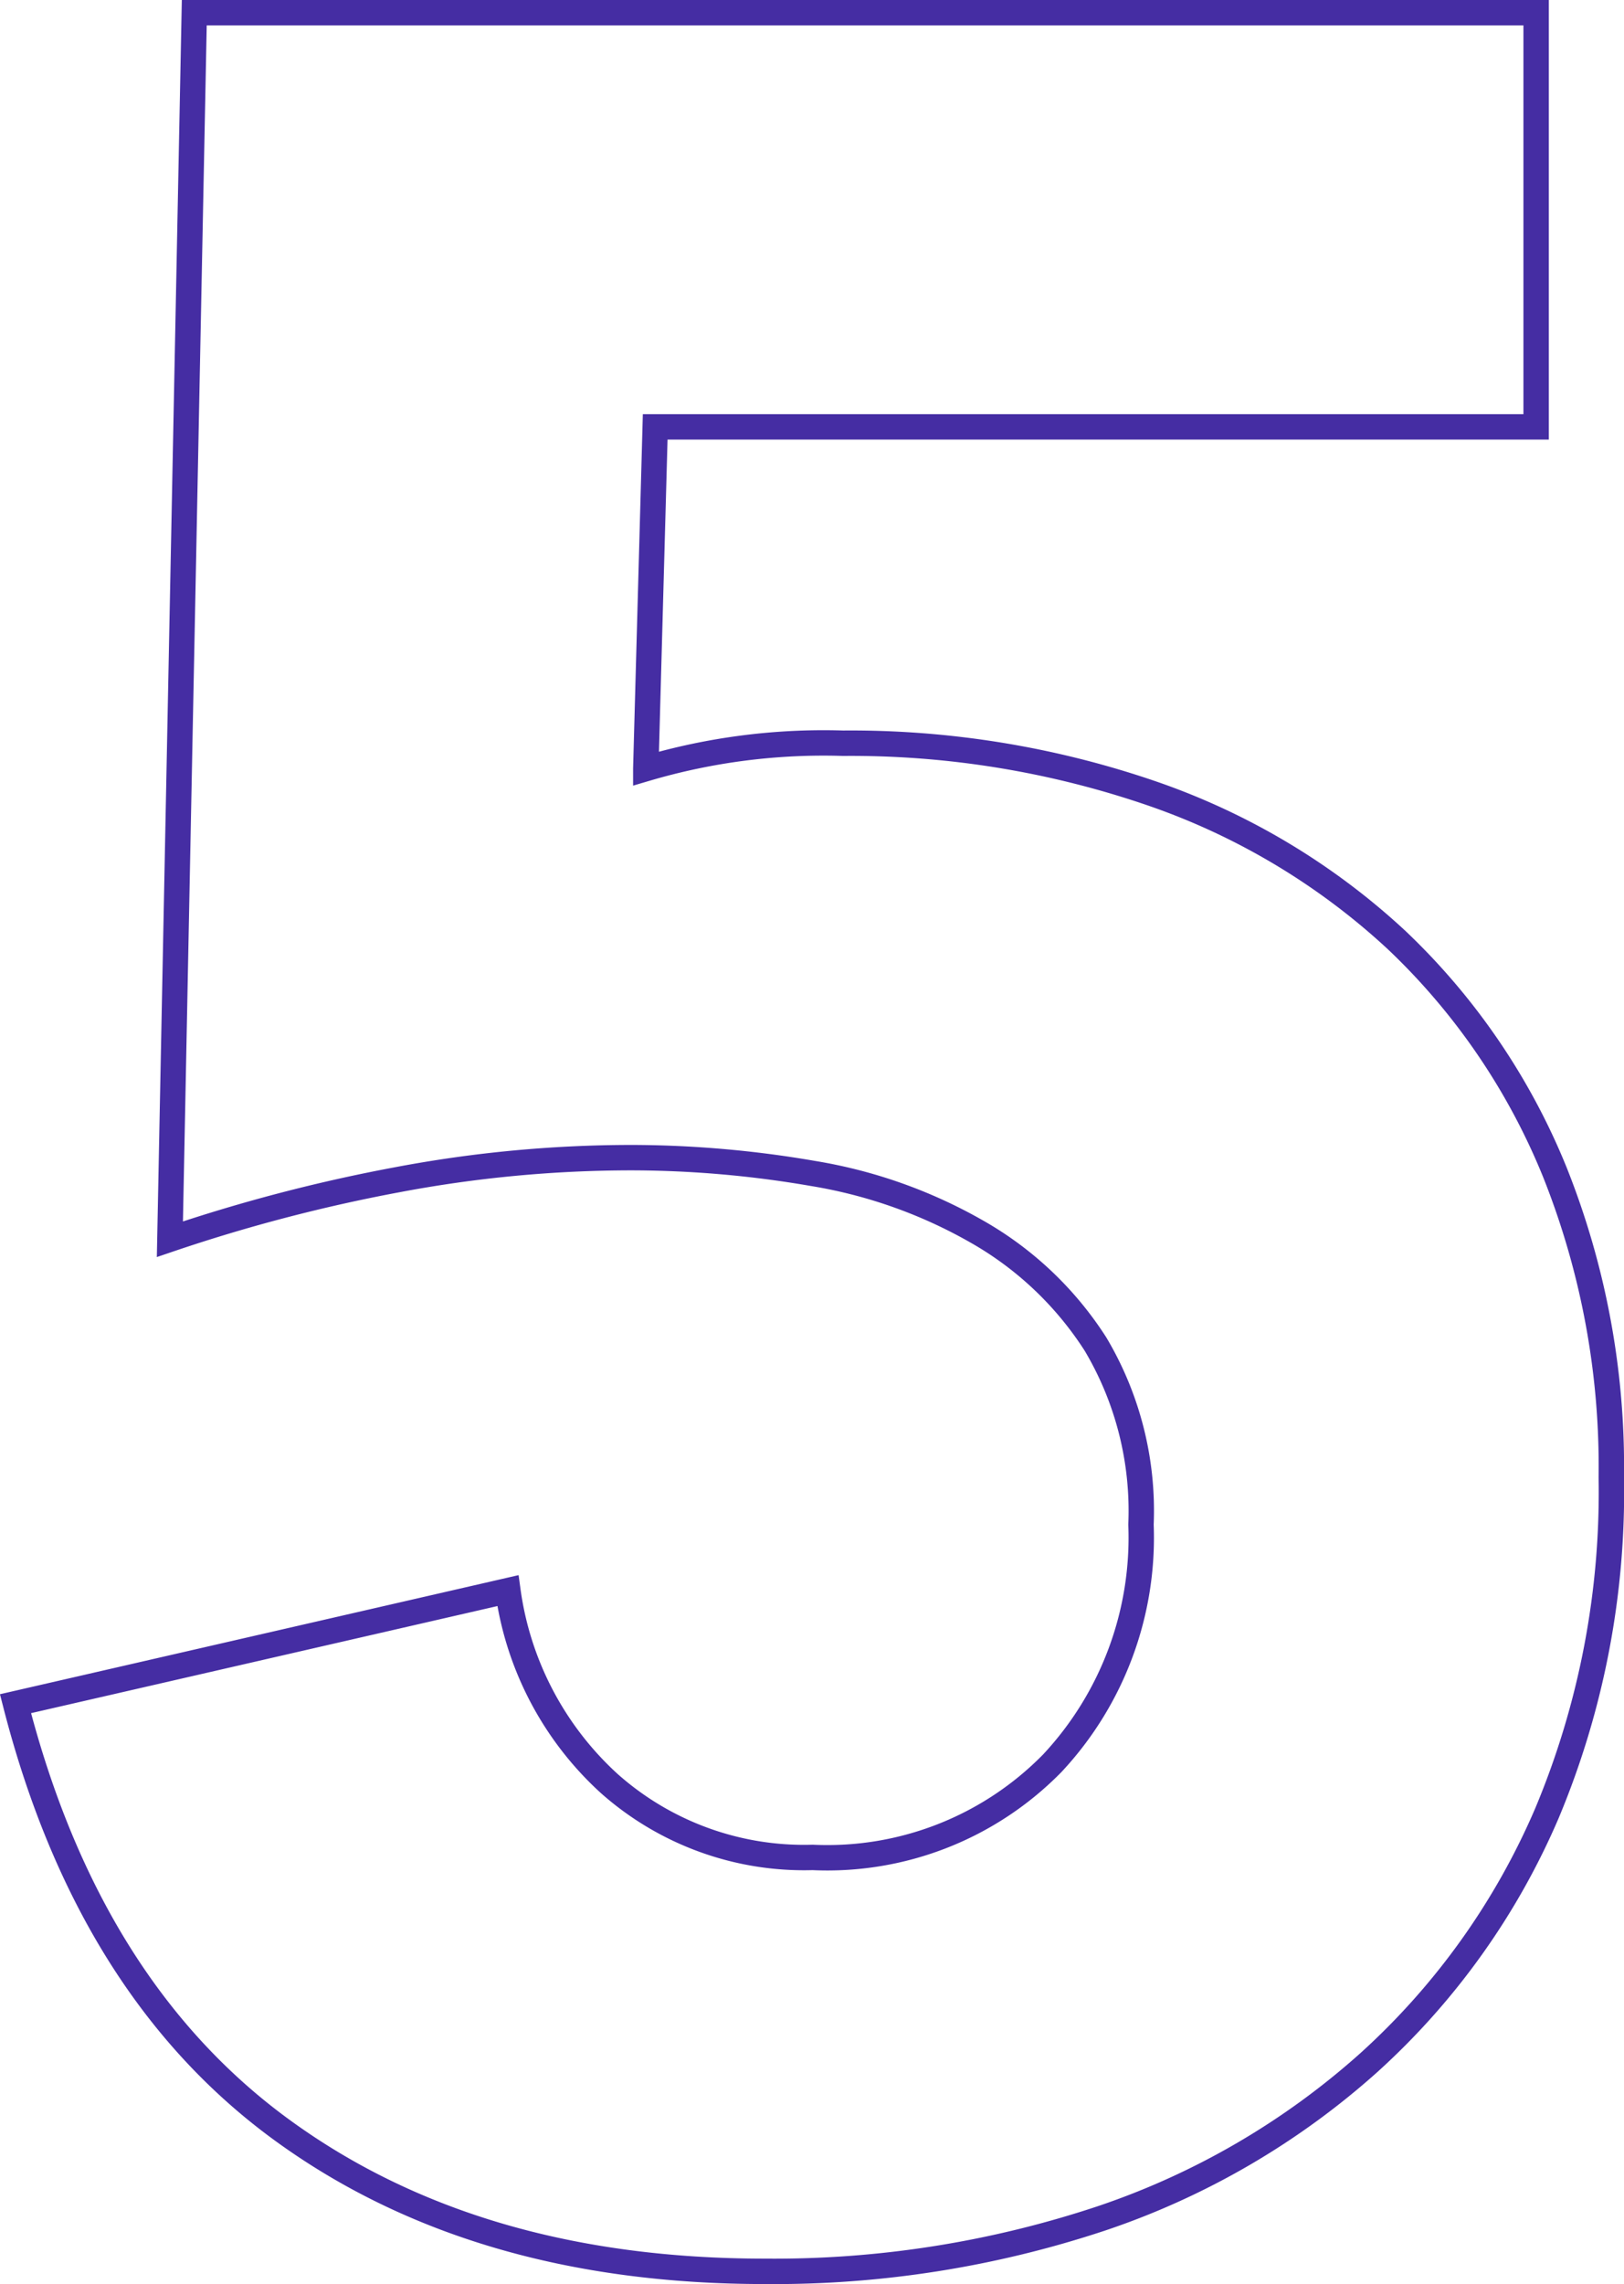 <?xml version="1.0" encoding="UTF-8"?> <svg xmlns="http://www.w3.org/2000/svg" viewBox="0 0 63.95 89.89"> <defs> <style>.cls-1{fill:none;stroke:#452da3;}</style> </defs> <g id="Layer_2" data-name="Layer 2"> <g id="Layer_1-2" data-name="Layer 1"> <path class="cls-1" d="M60.49,16.8H25.8l-.37,13.45a24.7,24.7,0,0,1,7.77-1,36.48,36.48,0,0,1,12.23,2A27.15,27.15,0,0,1,55,37a26.1,26.1,0,0,1,6.23,9.14,31.23,31.23,0,0,1,2.22,12,32.7,32.7,0,0,1-2.53,13.21,28.22,28.22,0,0,1-7,9.81A30.23,30.23,0,0,1,43.39,87.3a40.84,40.84,0,0,1-13.27,2.09q-11.37,0-19-5.55T.61,67.05L20,62.6a12.57,12.57,0,0,0,4,7.6,11.55,11.55,0,0,0,8,2.9,12.4,12.4,0,0,0,9.44-3.71A13,13,0,0,0,44.93,60a12.83,12.83,0,0,0-1.79-7.1,13.4,13.4,0,0,0-4.69-4.44A19.28,19.28,0,0,0,32,46.18a42.23,42.23,0,0,0-7.16-.62,49.73,49.73,0,0,0-9.2.87,64.89,64.89,0,0,0-8.95,2.34L7.65.5H60.49Z"></path> </g> </g> </svg> 